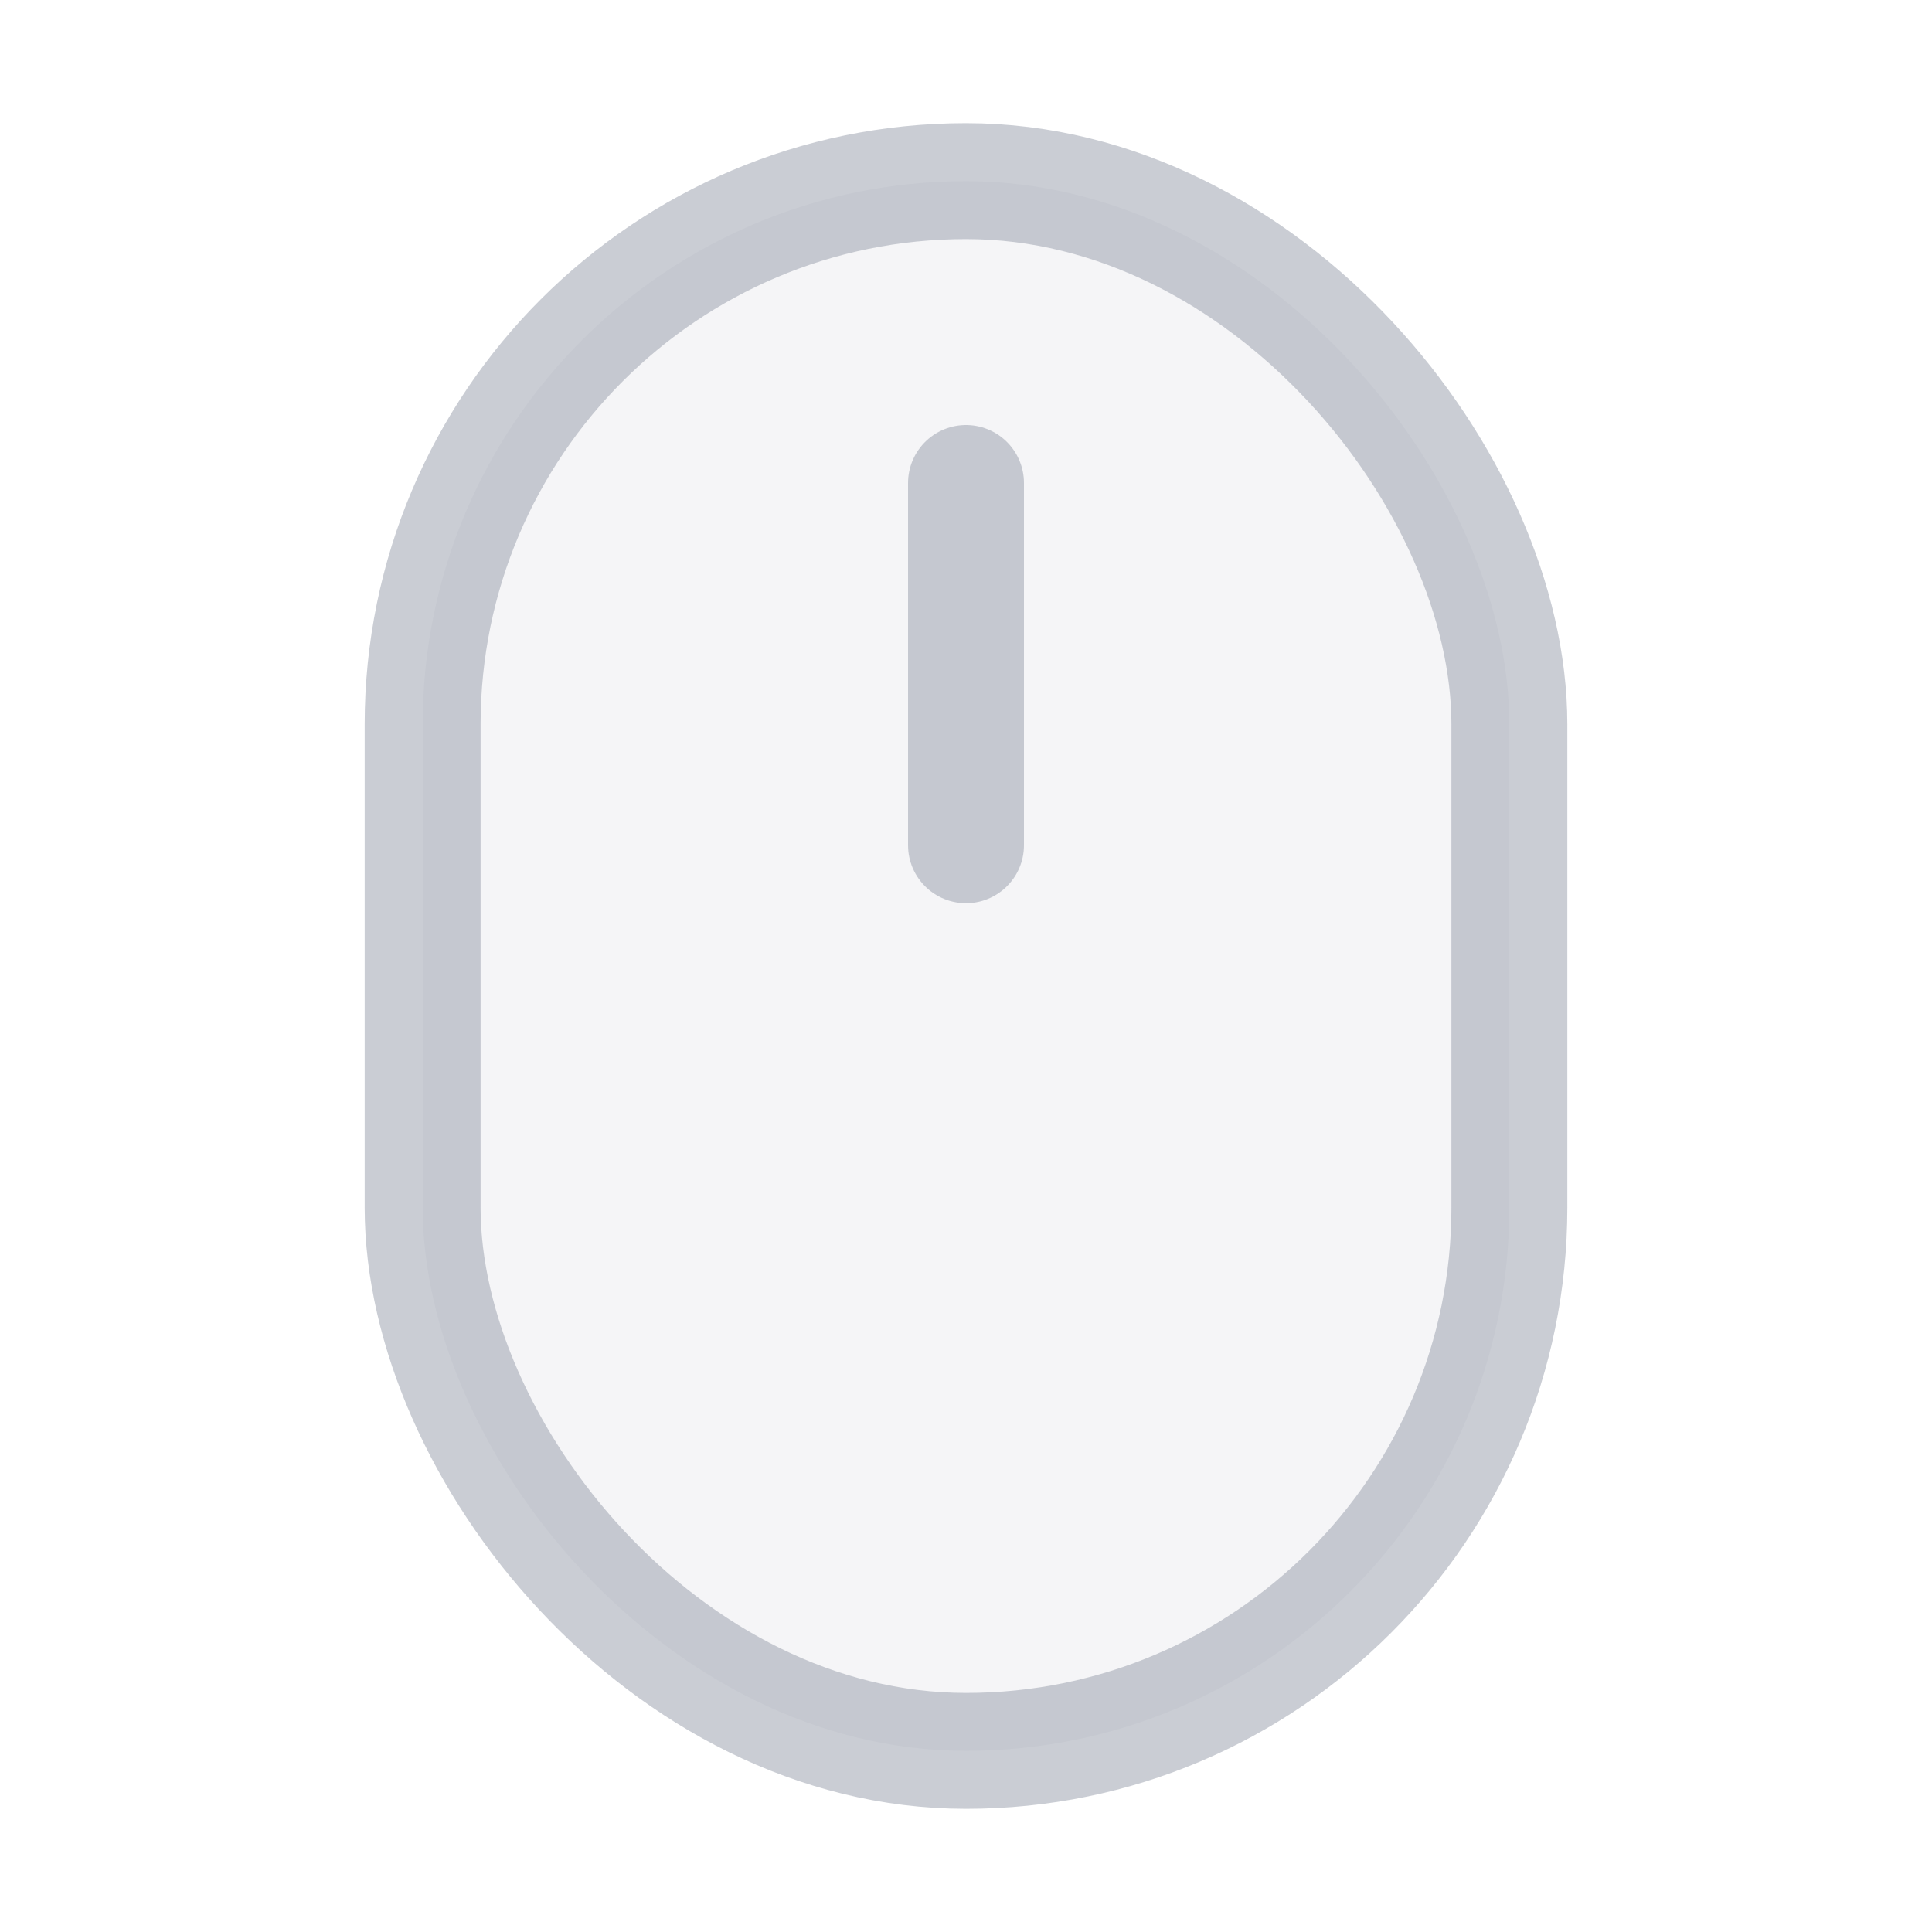<svg id="ico_scroll" xmlns="http://www.w3.org/2000/svg" width="20" height="20" viewBox="0 0 20 20">
  <rect id="사각형_11444" data-name="사각형 11444" width="20" height="20" fill="none"/>
  <rect id="사각형_11445" data-name="사각형 11445" width="11.25" height="16.25" rx="5.625" transform="translate(4.375 1.875)" fill="rgba(151,156,171,0.5)" opacity="0.2"/>
  <rect id="사각형_11446" data-name="사각형 11446" width="11.25" height="16.25" rx="5.625" transform="translate(4.375 1.875)" fill="none" stroke="rgba(151,156,171,0.5)" stroke-linecap="round" stroke-linejoin="round" stroke-width="1.2"/>
  <line id="선_96" data-name="선 96" y1="3.75" transform="translate(10 5)" fill="none" stroke="rgba(151,156,171,0.5)" stroke-linecap="round" stroke-linejoin="round" stroke-width="1.2"/>
</svg>

